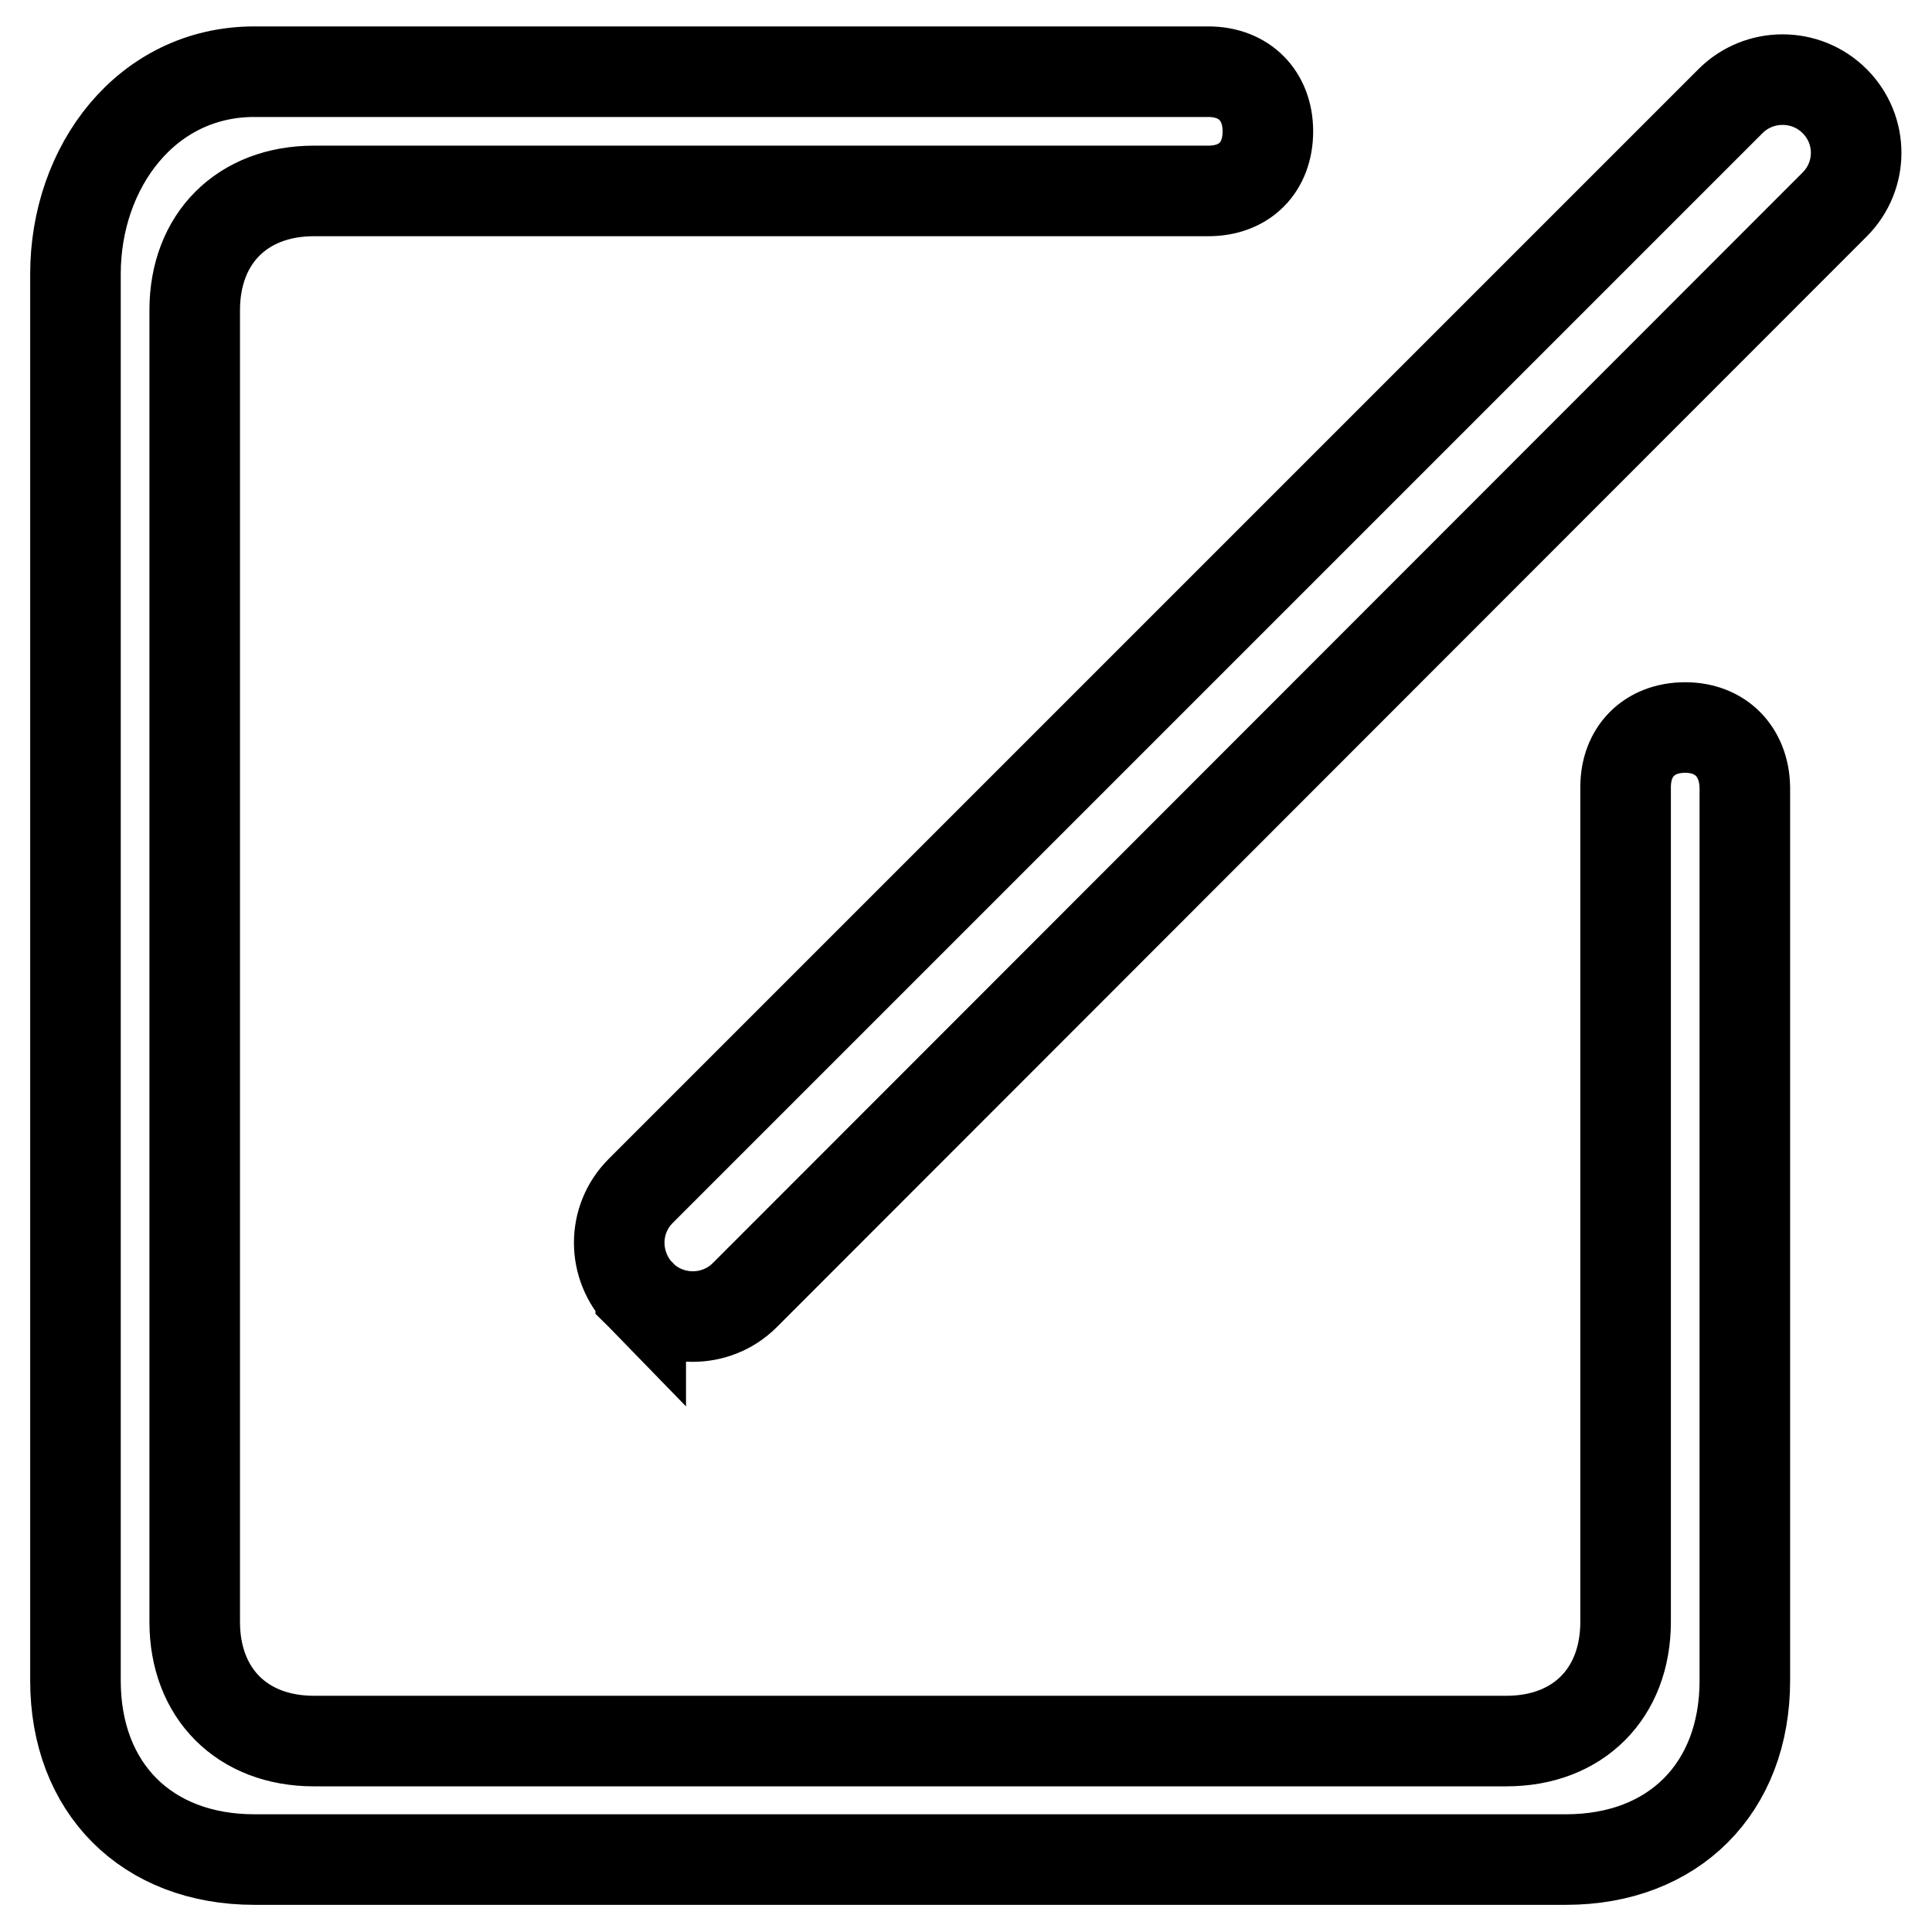 <?xml version="1.0" encoding="utf-8"?>
<!-- Svg Vector Icons : http://www.onlinewebfonts.com/icon -->
<!DOCTYPE svg PUBLIC "-//W3C//DTD SVG 1.1//EN" "http://www.w3.org/Graphics/SVG/1.1/DTD/svg11.dtd">
<svg version="1.1" xmlns="http://www.w3.org/2000/svg" xmlns:xlink="http://www.w3.org/1999/xlink" x="0px" y="0px" viewBox="0 0 256 256" enable-background="new 0 0 256 256" xml:space="preserve">
<g> <path stroke-width="12" fill-opacity="0" stroke="#000000"  d="M223.3,96.4c-4.8,0-7.9,3.2-7.9,7.9v110.6c0,9.5-6.3,15.8-15.8,15.8h-158c-9.5,0-15.8-6.3-15.8-15.8V41.1 c0-9.5,6.3-15.8,15.8-15.8h118.5c4.8,0,7.9-3.1,7.9-7.9c0-4.7-3.1-7.9-7.9-7.9H33.7C19.4,9.5,10,22.1,10,36.3v186.4 c0,14.2,9.4,23.7,23.7,23.7h173.8c14.3,0,23.7-9.5,23.7-23.7V104.3C231.1,99.6,228,96.4,223.3,96.4L223.3,96.4z M84.9,171.6 c3.8,3.8,10,3.8,13.8,0L243.1,27.1c3.8-3.8,3.8-9.9,0-13.7c0,0,0,0,0,0c-3.8-3.8-10-3.8-13.8,0L84.9,157.8 C81.1,161.6,81.1,167.7,84.9,171.6C84.9,171.5,84.9,171.6,84.9,171.6L84.9,171.6z"/></g>
</svg>